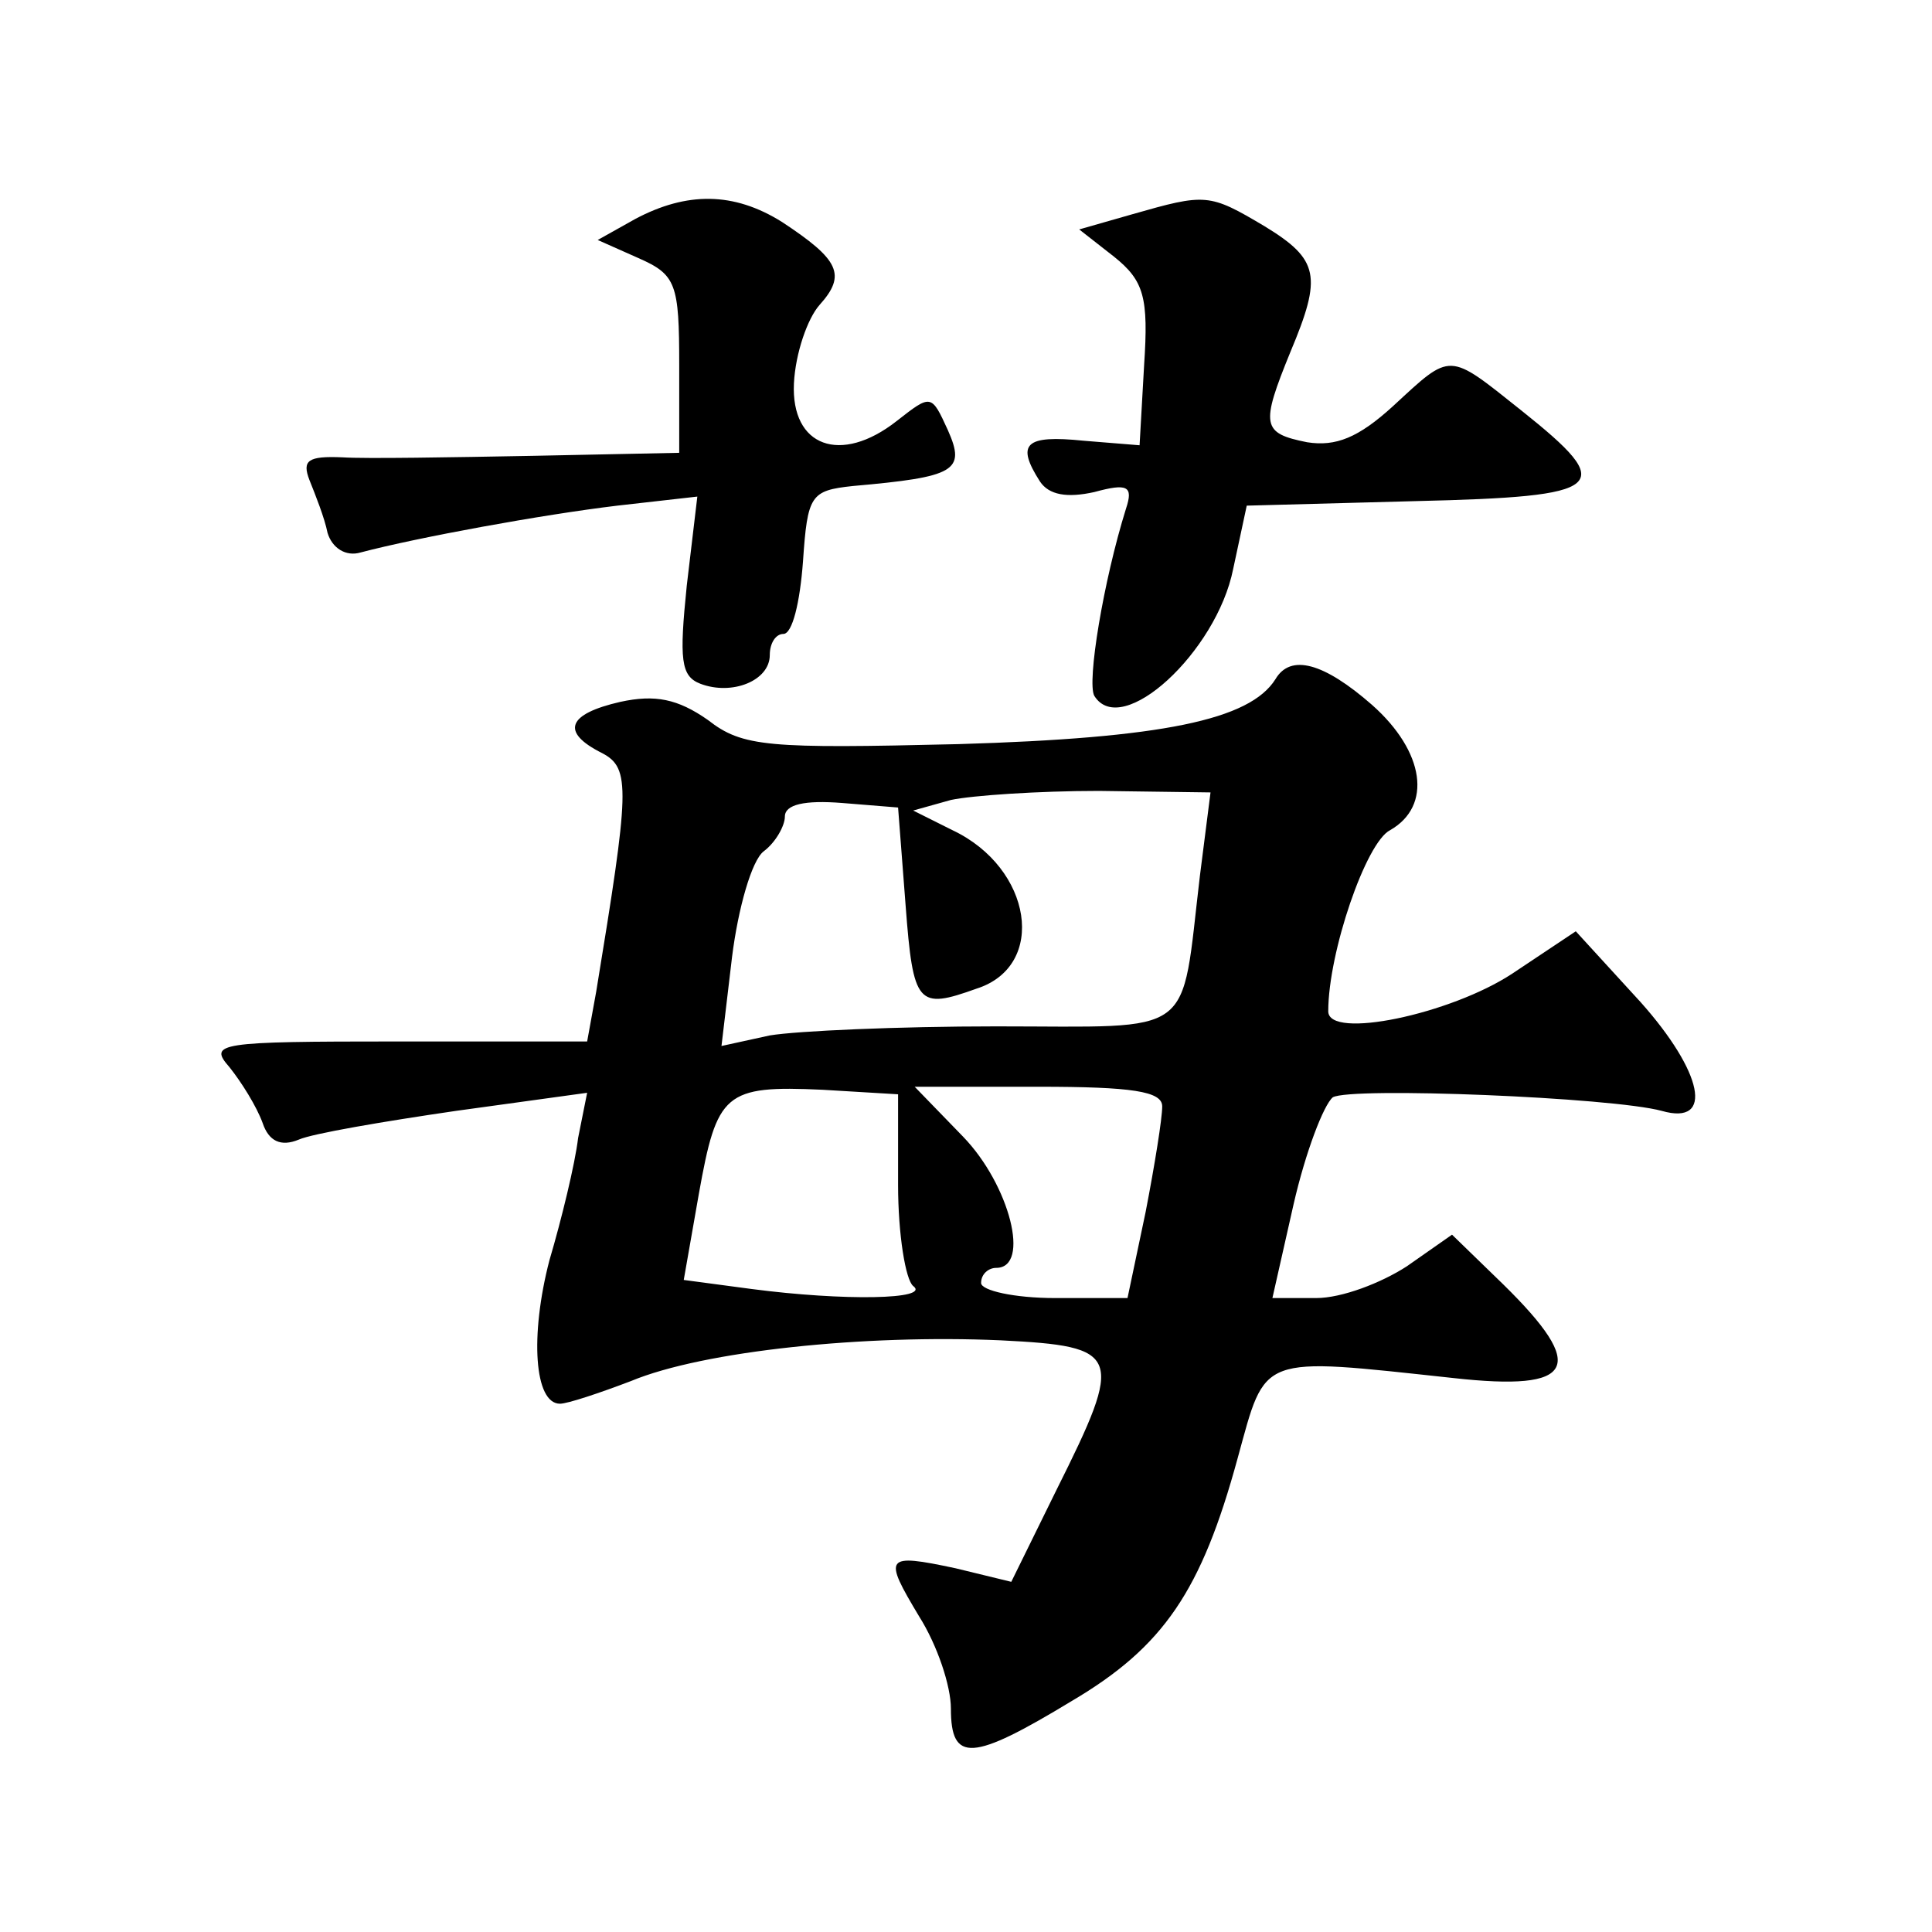 <?xml version="1.0" standalone="no"?>
<!DOCTYPE svg PUBLIC "-//W3C//DTD SVG 20010904//EN"
 "http://www.w3.org/TR/2001/REC-SVG-20010904/DTD/svg10.dtd">
<svg version="1.0" xmlns="http://www.w3.org/2000/svg"
 width="128pt" height="128pt" viewBox="0 0 128 128"
 preserveAspectRatio="xMidYMid meet">
<g transform="translate(0,128) scale(0.1,-0.1)"
fill="#0" stroke="none">
<path d="M421 1135 l-25 -14 27 -12 c25 -11 27 -17 27 -71 l0 -58 -97 -2 c-54 -1
-111 -2 -126 -1 -23 1 -27 -2 -22 -15 4 -10 10 -25 12 -35 3 -10 12 -16 22 -13
38 10 120 25 170 31 l53 6 -7 -59 c-5 -49 -4 -60 9 -65 21 -8 46 2 46 19 0 8 4
14 9 14 6 0 11 21 13 48 3 44 5 47 33 50 68 6 75 10 63 37 -11 24 -11 24 -34 6
-37 -29 -70 -17 -68 25 1 20 9 43 17 52 18 20 13 30 -25 55 -32 20 -63 20 -97 2z
M750 1138 l-35 -10 23 -18 c20 -16 23 -27 20 -72 l-3 -53 -37 3 c-39 4 -45 -2 -29
-27 6 -9 18 -11 36 -7 22 6 26 4 21 -11 -15 -48 -26 -115 -21 -124 18 -29 81 29
92 84 l9 42 112 3 c127 3 134 9 70 60 -49 39 -46 39 -85 3 -23 -21 -38 -27 -57
-24 -30 6 -31 11 -11 60 21 50 19 61 -17 83 -37 22 -39 22 -88 8z M845 830 c-17
-27 -75 -39 -210 -43 -126 -3 -143 -2 -166 16 -20 14 -35 17 -58 12 -35 -8 -40
-20 -12 -34 19 -10 18 -24 -4 -158 l-6 -33 -126 0 c-119 0 -125 -1 -111 -17 8 -10
18 -26 22 -37 4 -12 12 -16 24 -11 9 4 56 12 104 19 l87 12 -6 -30 c-2 -17 -11
-54 -19 -81 -13 -50 -10 -95 7 -95 5 0 26 7 47 15 48 20 155 31 245 27 80 -4 82
-9 37 -99 l-30 -61 -37 9 c-47 10 -48 8 -24 -32 12 -19 21 -46 21 -61 0 -36 14
-35 80 5 61 36 86 73 110 161 19 69 13 67 143 53 81 -9 89 7 33 62 l-34 33 -30
-21 c-17 -11 -43 -21 -60 -21 l-29 0 14 62 c8 35 20 66 26 71 12 7 185 0 218 -9
35 -10 27 26 -14 72 l-43 47 -42 -28 c-41 -27 -122 -44 -122 -25 0 39 25 112 41
120 28 16 23 52 -12 83 -32 28 -54 34 -64 17z m-50 -130 c-13 -109 -1 -100 -135
-100 -65 0 -132 -3 -150 -6 l-32 -7 7 59 c4 32 13 64 21 70 8 6 14 17 14 23 0 8
13 11 38 9 l37 -3 5 -65 c5 -66 8 -69 47 -55 47 15 37 80 -16 105 l-26 13 25 7
c14 3 58 6 98 6 l74 -1 -7 -55z m-200 -205 c0 -33 5 -63 10 -67 12 -9 -46 -10 -107
-2 l-45 6 10 57 c12 67 17 72 82 69 l50 -3 0 -60z m175 52 c0 -8 -5 -39 -11 -70
l-12 -57 -48 0 c-27 0 -49 5 -49 10 0 6 5 10 10 10 23 0 9 55 -22 87 l-32 33 82
0 c62 0 82 -3 82 -13z"/>
</g>
</svg>
